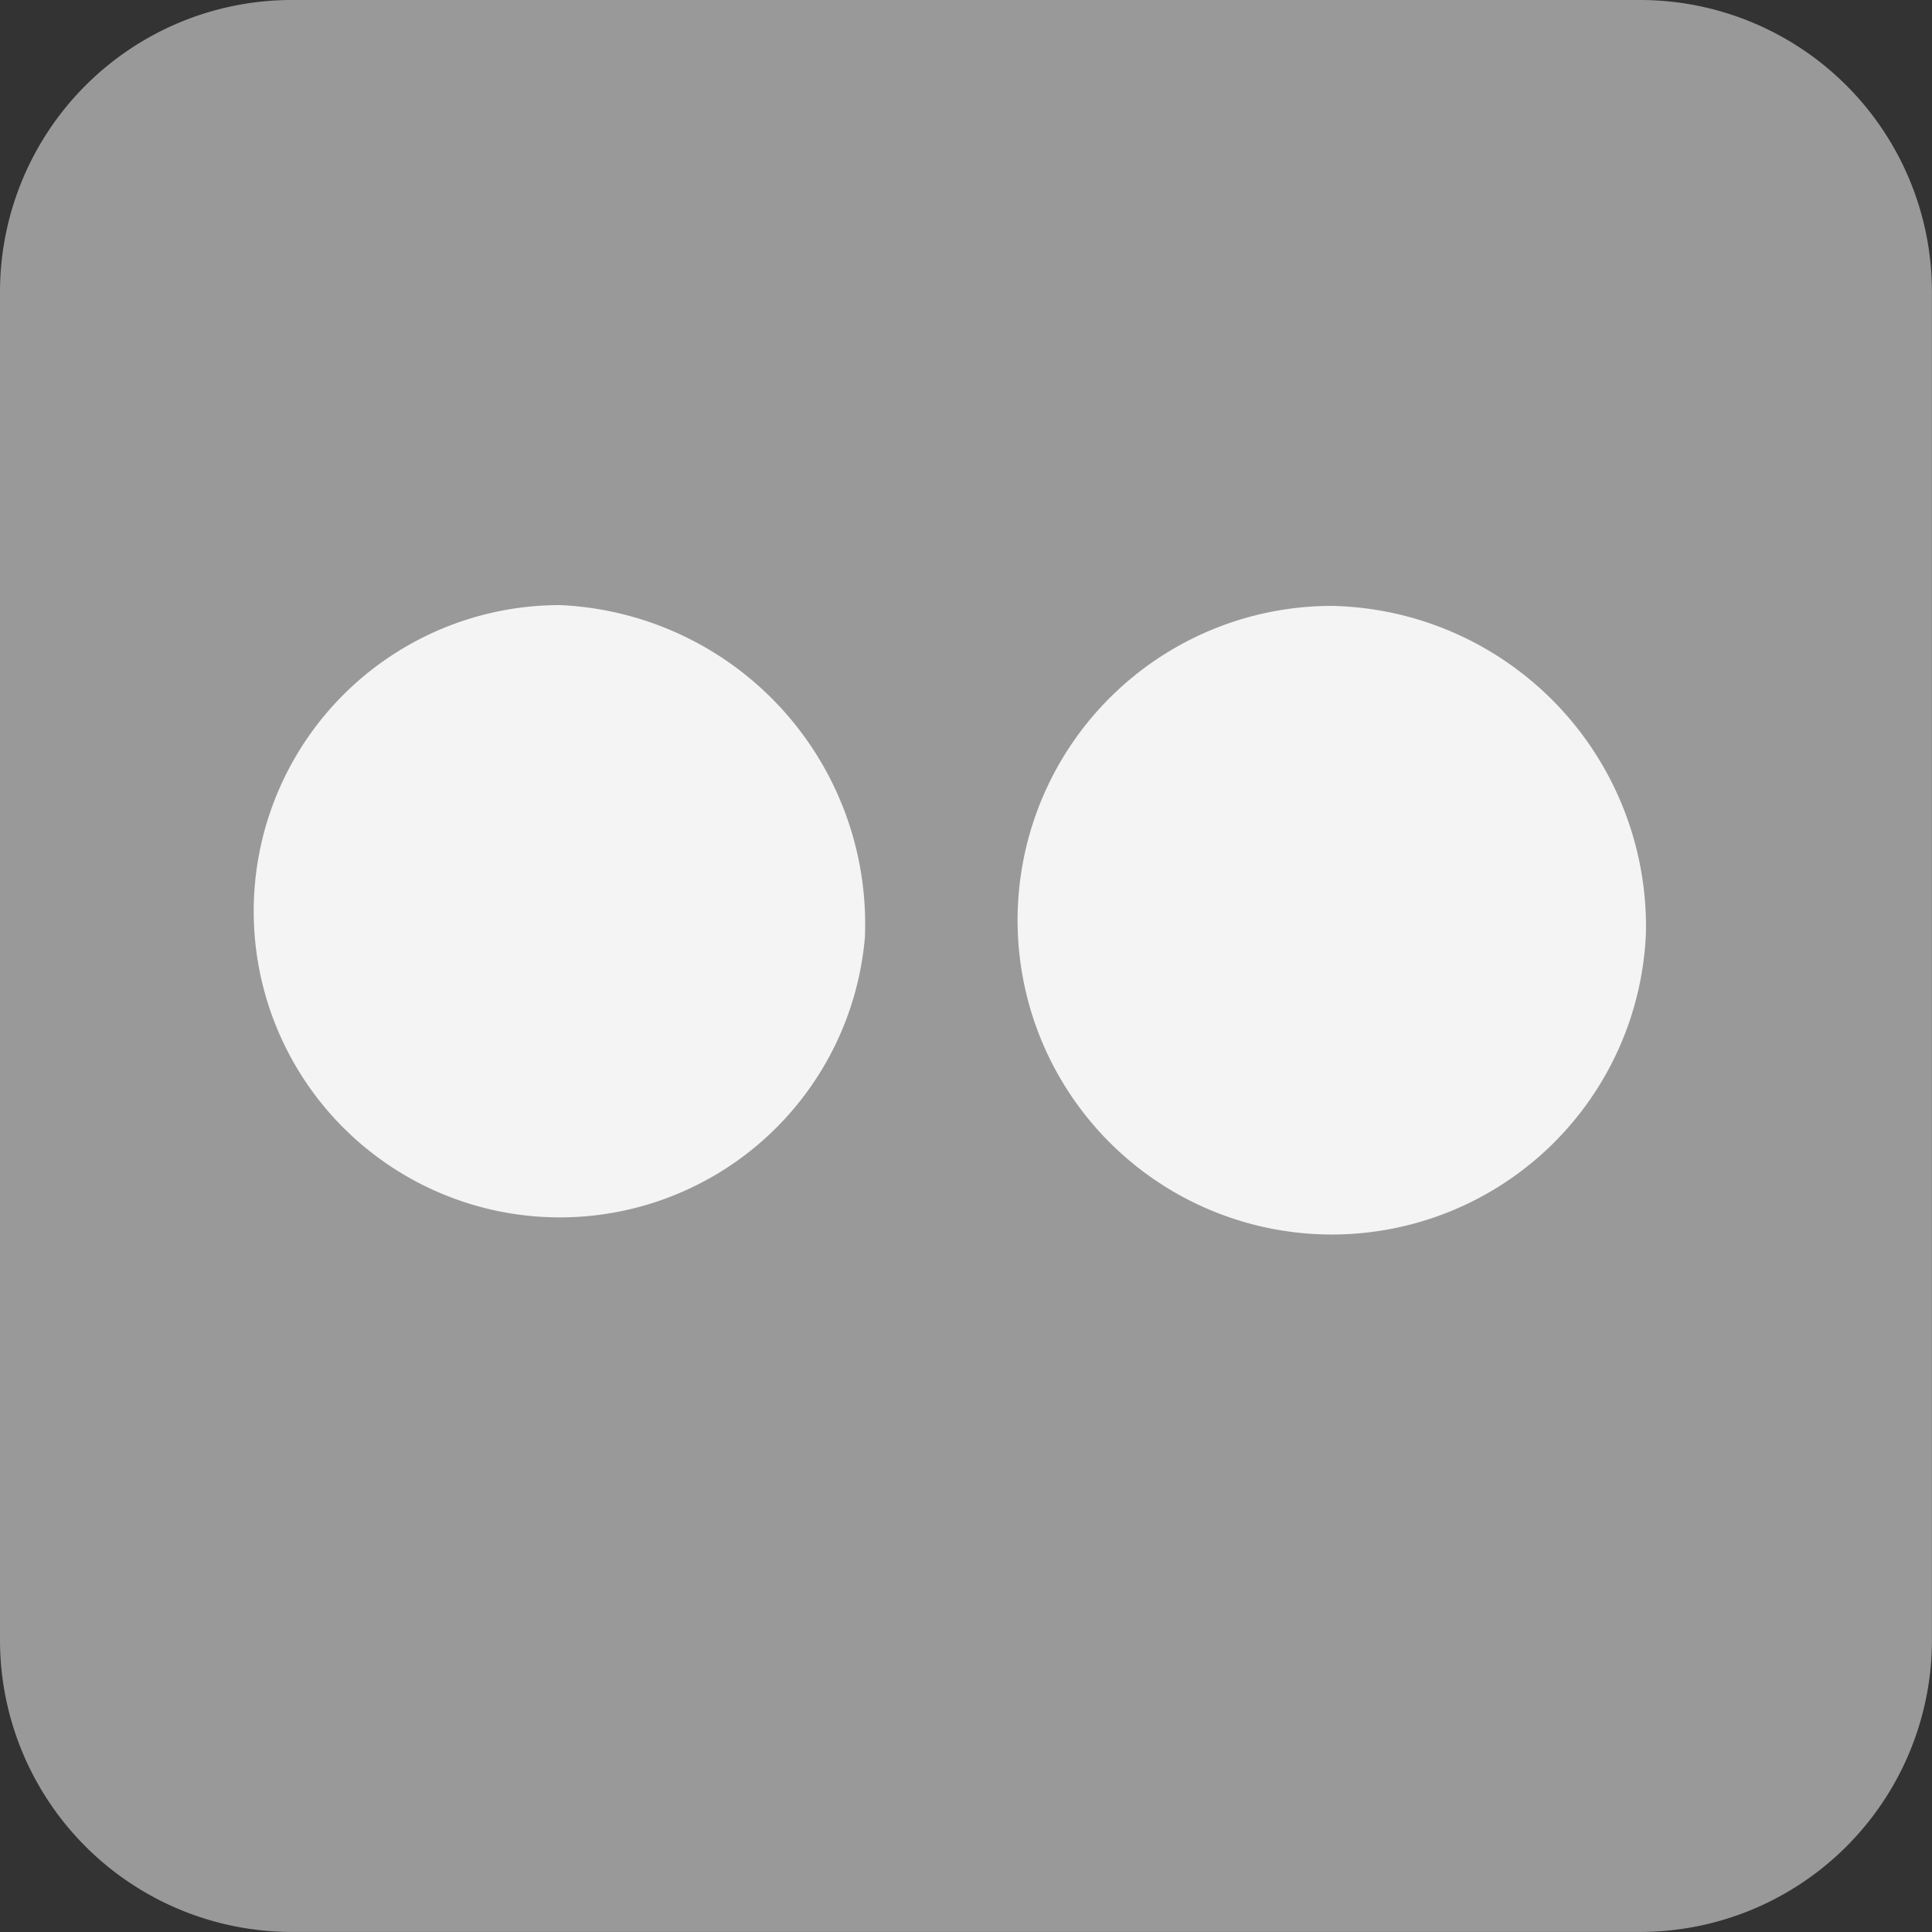 <svg xmlns="http://www.w3.org/2000/svg" viewBox="-412.241 5869.66 31.472 31.472"><rect x="-412.241" y="5869.66" width="31.472" height="31.472" fill="#333333" stroke="none"/><defs><style>.a{fill:#999;}.b{fill:#f4f4f4;}</style></defs><g transform="translate(-1255.601 -198)"><path class="a" d="M400.618,318.6H378.654a4.755,4.755,0,0,0-4.754,4.754v21.963a4.755,4.755,0,0,0,4.754,4.754h21.963a4.755,4.755,0,0,0,4.754-4.754V323.354A4.755,4.755,0,0,0,400.618,318.6Z" transform="translate(469.46 5749.06)"/><path class="b" d="M414.837,397.61a4.987,4.987,0,1,1-4.969-5.41A5.2,5.2,0,0,1,414.837,397.61Z" transform="translate(442.612 5685.317)"/><path class="b" d="M507.932,397.63a5.12,5.12,0,1,1-5.116-5.33A5.224,5.224,0,0,1,507.932,397.63Z" transform="translate(362.24 5685.23)"/></g></svg>